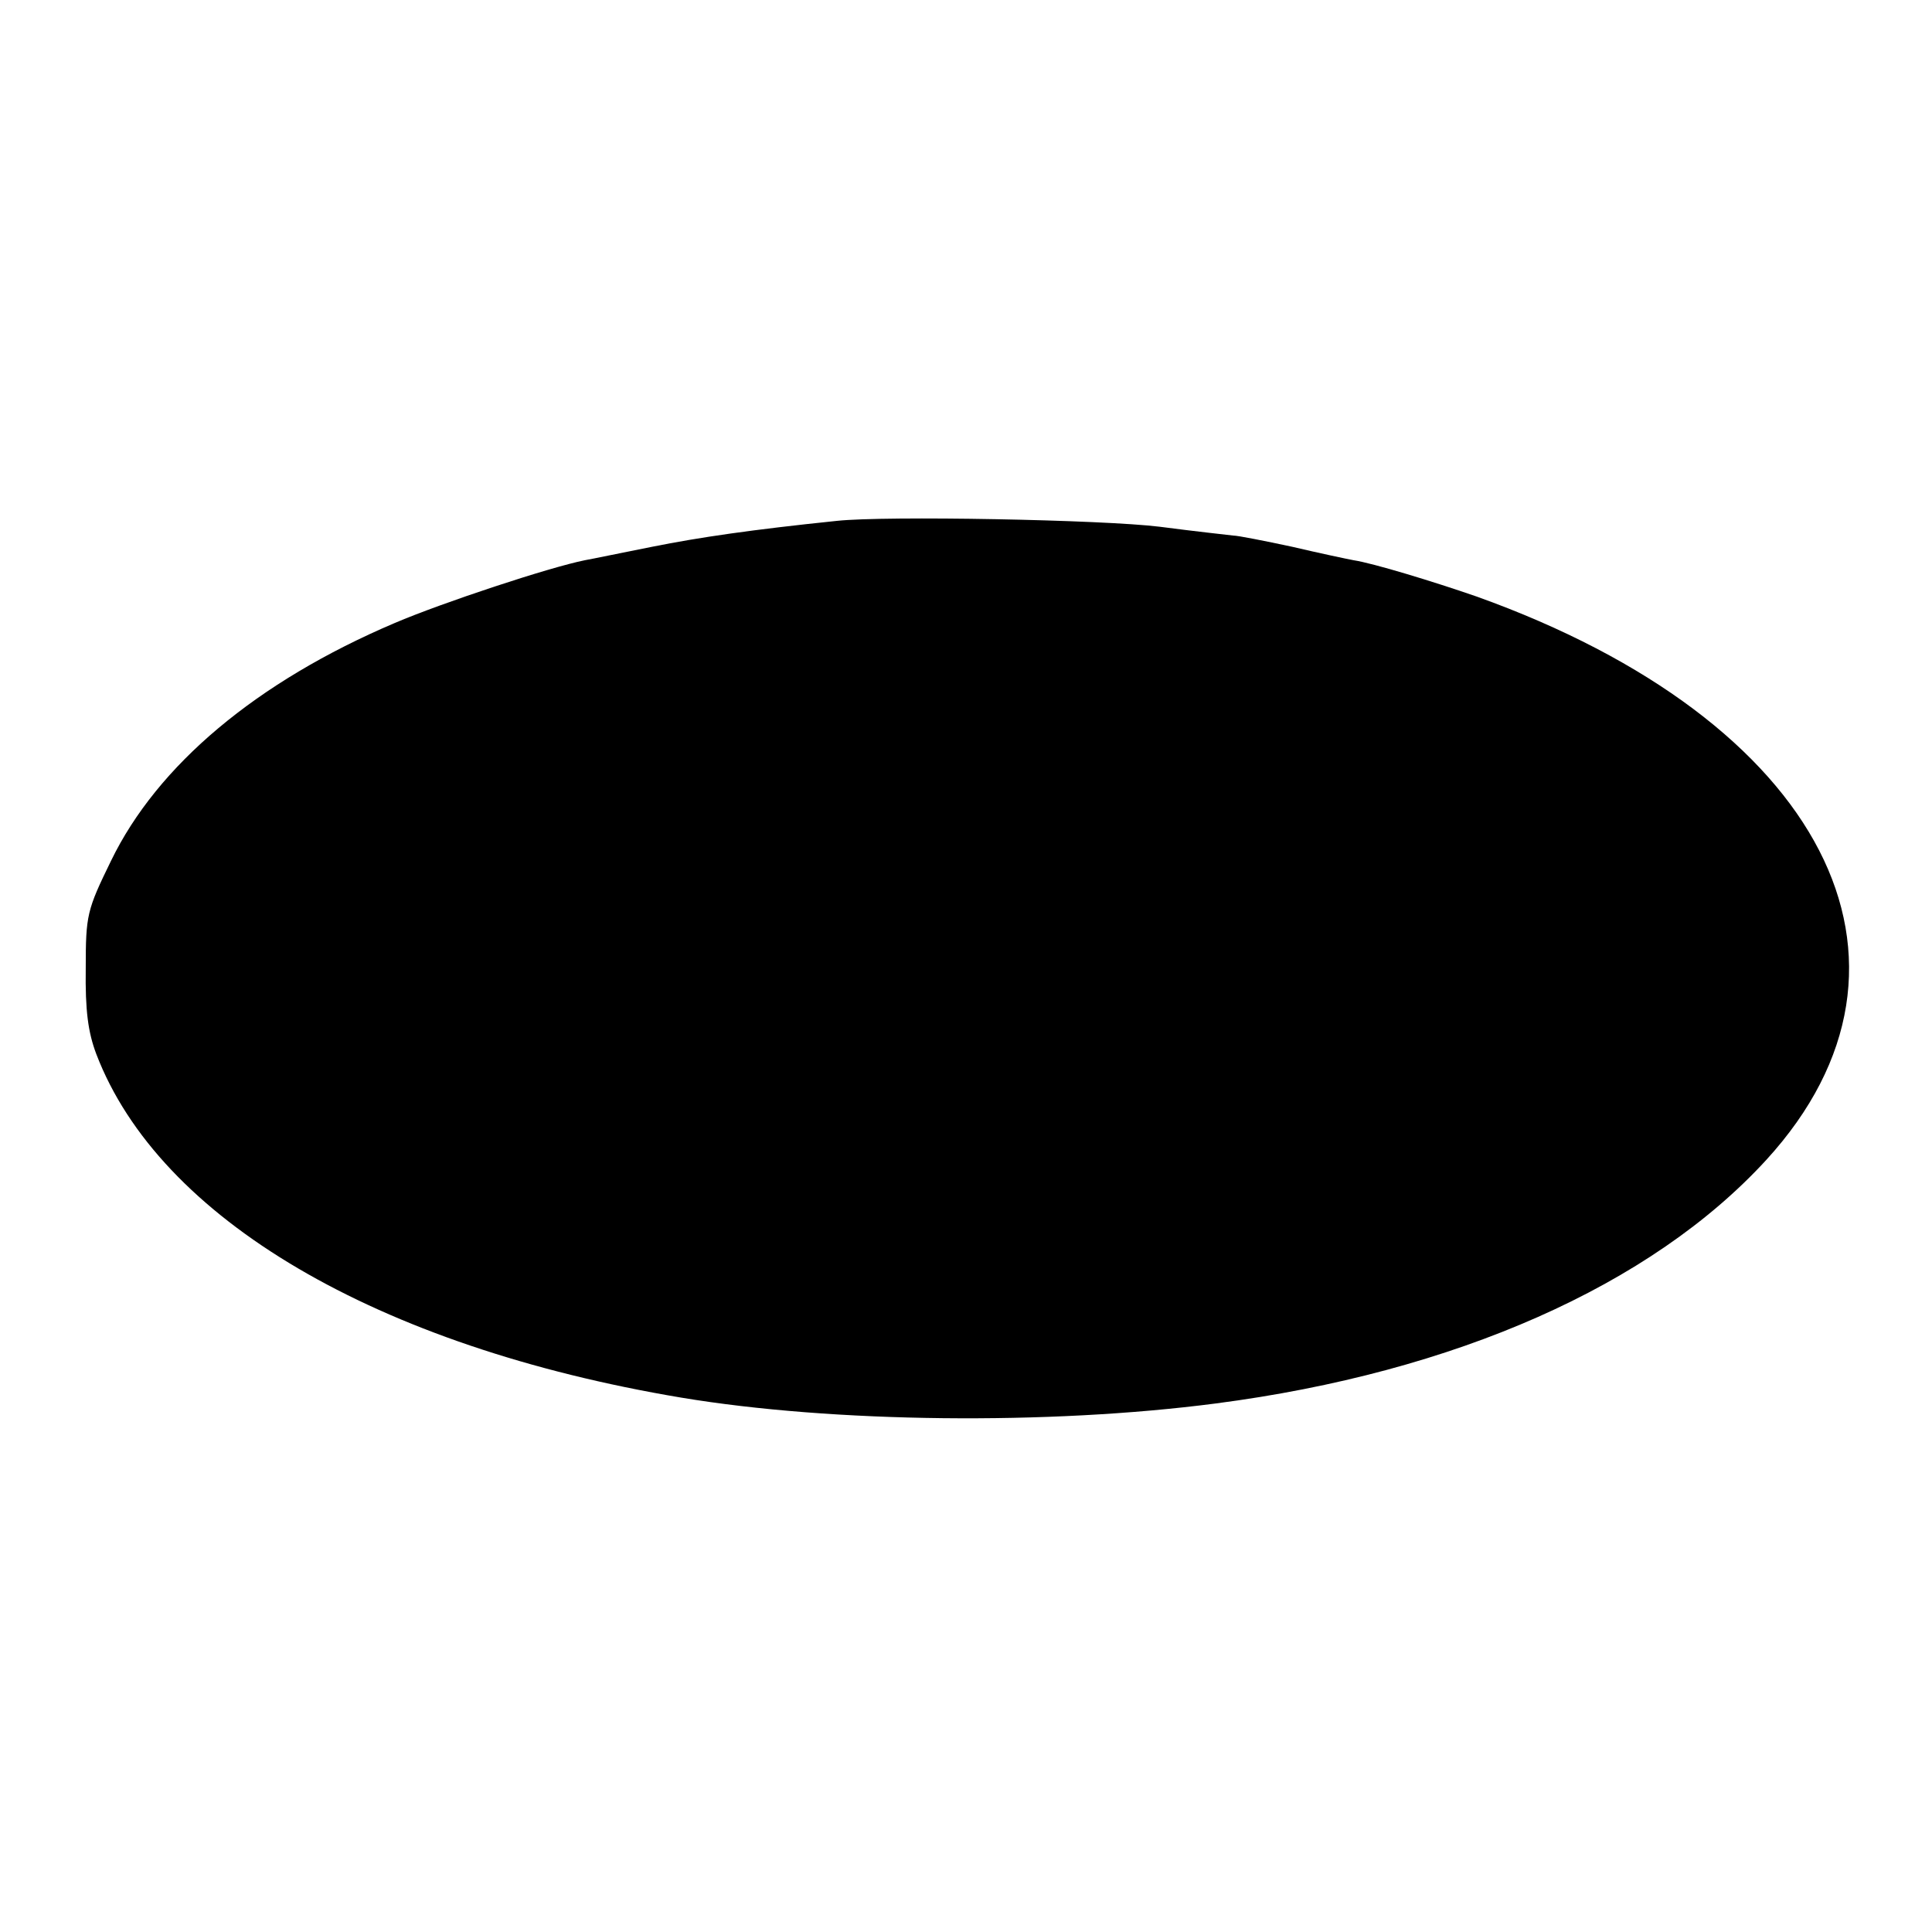 <?xml version="1.0" standalone="no"?>
<!DOCTYPE svg PUBLIC "-//W3C//DTD SVG 20010904//EN"
 "http://www.w3.org/TR/2001/REC-SVG-20010904/DTD/svg10.dtd">
<svg version="1.0" xmlns="http://www.w3.org/2000/svg"
 width="329pt" height="329pt" viewBox="0 0 329 329"
 preserveAspectRatio="xMidYMid meet">
<g transform="translate(0,329) scale(0.1,-0.1)"
fill="#000000" stroke="none">
<path d="M1425 2403 c-145 -15 -234 -28 -314 -44 -51 -10 -103 -21 -115 -23
-60 -12 -242 -72 -324 -107 -235 -100 -404 -242 -483 -405 -41 -84 -43 -92
-43 -183 -1 -72 4 -109 18 -146 107 -280 477 -498 996 -585 258 -43 626 -47
910 -10 408 53 742 201 938 415 308 337 96 748 -493 959 -75 26 -177 57 -210
62 -11 2 -58 12 -105 23 -47 10 -92 19 -100 19 -8 1 -64 7 -125 15 -97 12
-467 19 -550 10z"/>
</g>
</svg>
